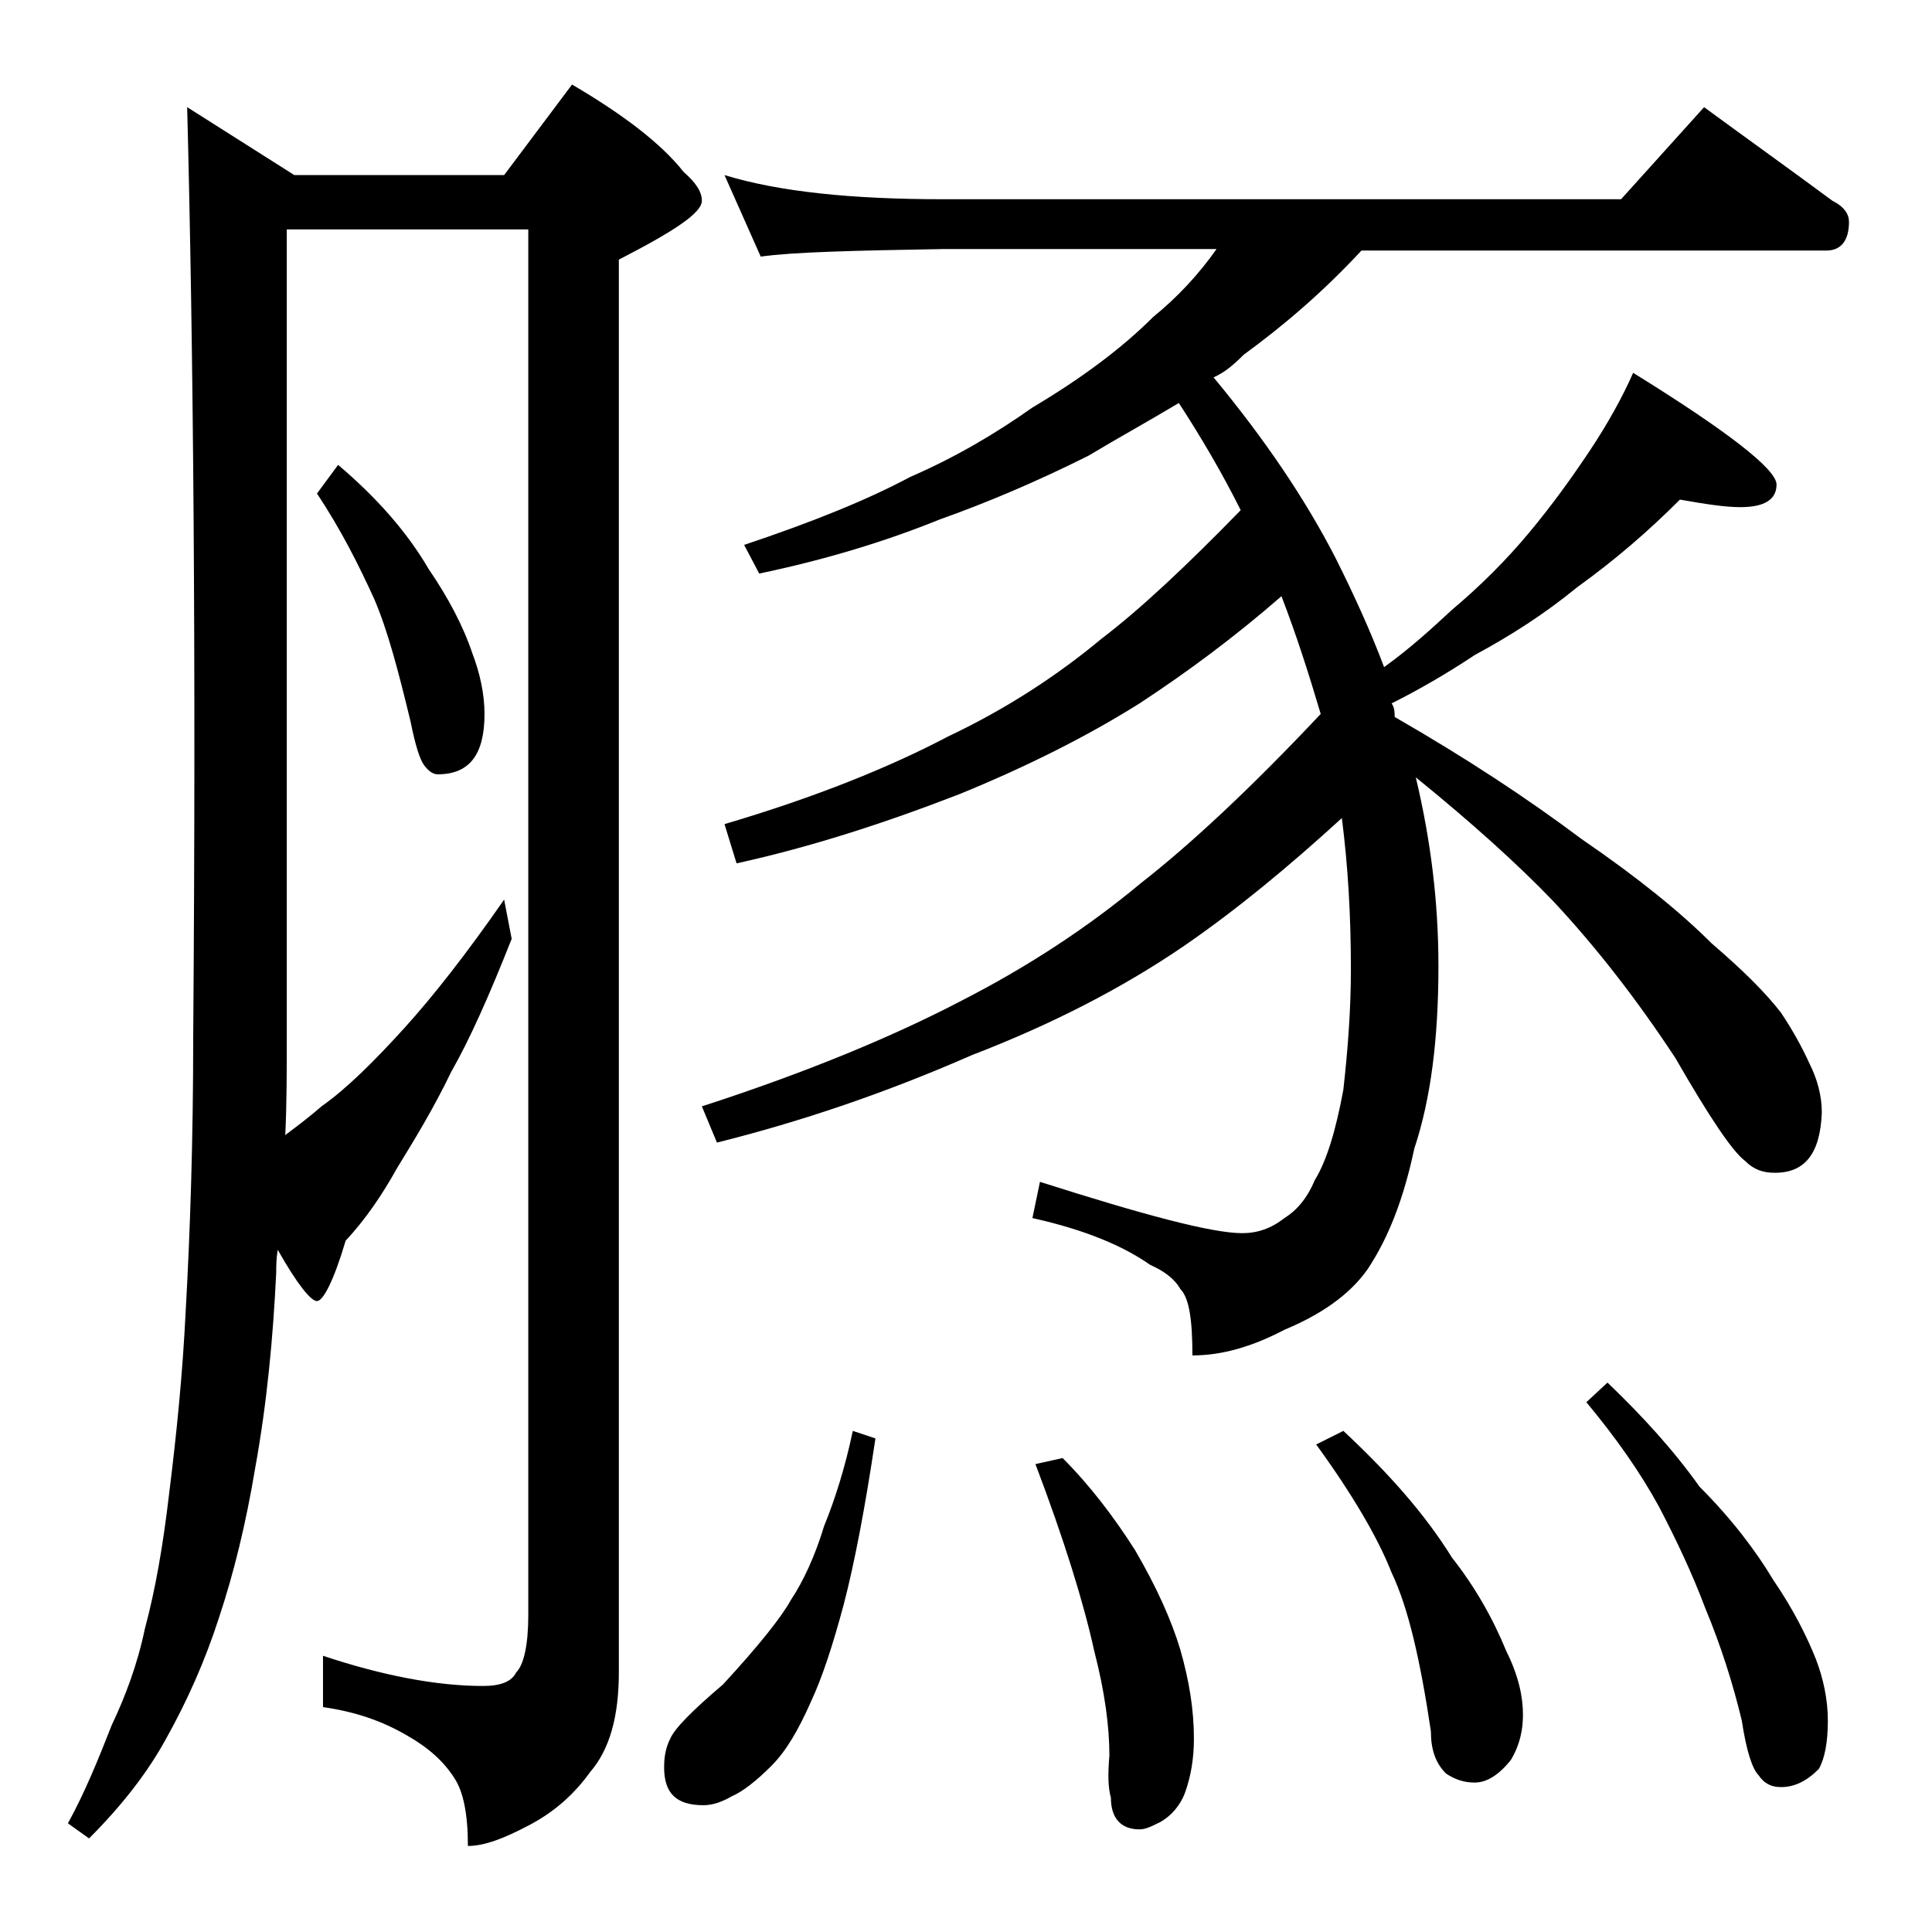 <?xml version="1.0" encoding="utf-8"?>
<!-- Generator: Adobe Illustrator 18.0.0, SVG Export Plug-In . SVG Version: 6.00 Build 0)  -->
<!DOCTYPE svg PUBLIC "-//W3C//DTD SVG 1.1//EN" "http://www.w3.org/Graphics/SVG/1.1/DTD/svg11.dtd">
<svg version="1.1" id="Layer_1" xmlns="http://www.w3.org/2000/svg" xmlns:xlink="http://www.w3.org/1999/xlink" x="0px" y="0px"
	 viewBox="0 0 128 128" enable-background="new 0 0 128 128" xml:space="preserve">
<path d="M12.4,7.1l7.1,4.5h13.9l4.5-6c3.4,2,5.9,3.9,7.4,5.8c0.8,0.7,1.2,1.3,1.2,1.9c0,0.8-1.8,2-5.5,3.9v93.6
	c0,2.9-0.6,5.1-1.9,6.6c-1,1.4-2.3,2.6-4,3.5c-1.7,0.9-3,1.4-4.1,1.4c0-2.1-0.3-3.6-0.9-4.5c-0.7-1.1-1.7-2-3.1-2.8
	c-1.7-1-3.5-1.6-5.6-1.9v-3.4c3.9,1.3,7.5,2,10.6,2c1.2,0,1.9-0.3,2.2-0.9c0.5-0.5,0.8-1.8,0.8-3.8V15.2H19v53.5
	c0,2.2,0,4.4-0.1,6.5c0.8-0.6,1.6-1.2,2.4-1.9c1.7-1.2,3.5-3,5.5-5.2c1.9-2.1,4.1-4.9,6.6-8.5l0.5,2.6c-1.5,3.8-2.8,6.7-4,8.8
	c-1.2,2.5-2.5,4.6-3.6,6.4c-1,1.8-2.1,3.4-3.4,4.8c-0.8,2.7-1.5,4-1.9,4c-0.4,0-1.3-1.1-2.6-3.4c-0.1,0.6-0.1,1.1-0.1,1.5
	c-0.2,4.2-0.6,8.6-1.4,13c-0.6,3.6-1.4,6.9-2.4,9.9c-0.9,2.8-2.1,5.5-3.5,8c-1.2,2.2-2.9,4.4-5.1,6.6l-1.4-1c1.1-2,2-4.2,2.9-6.5
	c0.9-1.9,1.7-4,2.2-6.4c0.7-2.6,1.2-5.5,1.6-8.9c0.5-4,0.9-8,1.1-12.1c0.3-5.3,0.5-11.4,0.5-18.1C13,43.1,12.8,22.5,12.4,7.1z
	 M22.4,30.8c2.6,2.2,4.6,4.5,6,6.9c1.3,1.9,2.3,3.8,2.9,5.6c0.5,1.3,0.8,2.7,0.8,4c0,2.7-1,4-3.1,4c-0.3,0-0.6-0.2-0.9-0.6
	c-0.3-0.4-0.6-1.4-0.9-2.9c-0.8-3.3-1.5-6-2.4-8.1c-1-2.2-2.2-4.6-3.8-7L22.4,30.8z M56.5,94.8l1.5,0.5c-0.7,4.7-1.4,8.3-2.1,11
	c-0.7,2.6-1.4,4.8-2.2,6.5c-0.8,1.8-1.6,3.2-2.6,4.2s-1.9,1.7-2.6,2c-0.7,0.4-1.3,0.6-1.9,0.6c-1.8,0-2.6-0.8-2.6-2.5
	c0-0.7,0.1-1.3,0.4-1.9c0.3-0.7,1.5-1.9,3.5-3.6c2.4-2.6,3.9-4.5,4.5-5.6c0.8-1.2,1.6-2.9,2.2-4.9C55.3,99.4,56,97.2,56.5,94.8z
	 M48,11.6c3.6,1.1,8.4,1.6,14.5,1.6h44.9l5.5-6.1c3,2.2,5.8,4.2,8.5,6.2c0.8,0.4,1.1,0.9,1.1,1.4c0,1.2-0.5,1.9-1.5,1.9H90.2
	c-2.6,2.8-5.2,5-7.8,6.9c-0.7,0.7-1.3,1.2-2,1.5c3.4,4.1,6.1,8.1,8.1,12c1.2,2.4,2.3,4.8,3.2,7.2c1.8-1.3,3.2-2.6,4.5-3.8
	c1.9-1.6,3.6-3.3,5.1-5.1c1.5-1.8,2.8-3.6,4-5.4c1.2-1.8,2.2-3.6,2.9-5.2c6.3,3.9,9.5,6.4,9.5,7.4s-0.8,1.5-2.4,1.5
	c-1,0-2.3-0.2-4-0.5c-2.1,2.1-4.3,4-6.8,5.8c-2.2,1.8-4.4,3.2-6.8,4.5c-1.8,1.2-3.7,2.3-5.5,3.2c0.2,0.3,0.2,0.6,0.2,0.9
	c4.7,2.7,8.8,5.4,12.4,8.1c3.8,2.6,6.6,4.9,8.6,6.9c2.1,1.8,3.6,3.3,4.6,4.6c0.8,1.2,1.4,2.3,1.9,3.4c0.5,1,0.8,2.1,0.8,3.2
	c-0.1,2.7-1.1,4-3.1,4c-0.8,0-1.4-0.2-2-0.8c-0.8-0.6-2.3-2.8-4.6-6.8c-2.5-3.8-5.2-7.3-8.1-10.4c-2.3-2.4-5.4-5.2-9.1-8.2
	c1,4.2,1.5,8.3,1.5,12.5c0,4.8-0.5,8.8-1.6,12.1C93,79.4,92,82,90.6,84.1c-1.2,1.7-3.1,3-5.5,4C83,89.2,81,89.8,79,89.8
	c0-2.3-0.2-3.8-0.8-4.4c-0.4-0.7-1.1-1.2-2-1.6c-1.7-1.2-4.2-2.3-7.8-3.1l0.5-2.4c6.9,2.2,11.4,3.4,13.4,3.4c1,0,1.9-0.3,2.8-1
	c0.8-0.5,1.5-1.3,2-2.5c0.8-1.3,1.4-3.3,1.9-6c0.3-2.7,0.5-5.3,0.5-8c0-3.6-0.2-6.9-0.6-10c-3.5,3.2-7,6.1-10.5,8.5
	c-4.1,2.8-8.8,5.2-14,7.2c-5.7,2.5-11.3,4.4-16.9,5.8l-1-2.4c7.1-2.3,12.8-4.7,17.2-7c4.3-2.2,8.3-4.8,11.9-7.8
	c3.2-2.5,7.2-6.2,11.9-11.2c-0.8-2.7-1.6-5.2-2.6-7.8c-3.1,2.7-6.2,5-9.4,7.1c-3.5,2.2-7.5,4.2-11.9,6c-4.9,1.9-9.8,3.5-14.8,4.6
	L48,54.6c6.1-1.8,11-3.8,14.8-5.8c3.8-1.8,7.2-4,10.2-6.5c2.5-1.9,5.6-4.8,9.2-8.5c-1.2-2.4-2.6-4.8-4.1-7.1c-2,1.2-4,2.3-6,3.5
	c-3.4,1.7-6.7,3.1-9.8,4.2c-3.7,1.5-7.7,2.7-12,3.6l-1-1.9c4.5-1.5,8.2-3,11-4.5c3-1.3,5.7-2.9,8.1-4.6c3.2-1.9,5.9-3.9,8-6
	c1.6-1.3,3-2.8,4.2-4.5H62.5c-5.9,0.1-10,0.2-12.1,0.5L48,11.6z M70.4,96.6c1.8,1.8,3.4,3.9,4.8,6.1c1.4,2.4,2.4,4.6,3,6.6
	c0.6,2.1,0.9,4,0.9,5.9c0,1.3-0.2,2.5-0.6,3.6c-0.3,0.8-0.9,1.5-1.6,1.9c-0.6,0.3-1,0.5-1.4,0.5c-1.2,0-1.9-0.7-1.9-2.1
	c-0.2-0.7-0.2-1.6-0.1-2.8c0-1.9-0.3-4.2-1-6.9c-0.7-3.2-2-7.4-3.9-12.4L70.4,96.6z M89,94.8c3,2.8,5.4,5.5,7.2,8.4
	c1.5,1.9,2.7,4,3.6,6.2c0.8,1.6,1.1,3,1.1,4.2c0,1-0.2,2-0.8,3c-0.8,1-1.6,1.5-2.4,1.5c-0.7,0-1.3-0.2-1.9-0.6c-0.7-0.7-1-1.6-1-2.8
	c-0.7-4.7-1.5-8.2-2.6-10.5c-0.9-2.3-2.6-5.2-5-8.5L89,94.8z M106.5,91.6c2.3,2.2,4.4,4.5,6.1,6.9c2.1,2.1,3.7,4.2,4.9,6.2
	c1.3,1.9,2.2,3.7,2.8,5.2c0.5,1.3,0.8,2.7,0.8,4.1c0,1.4-0.2,2.5-0.6,3.2c-0.8,0.8-1.6,1.2-2.5,1.2c-0.6,0-1.1-0.2-1.5-0.8
	c-0.4-0.4-0.8-1.6-1.1-3.6c-0.6-2.5-1.4-5-2.4-7.4c-0.9-2.4-2-4.7-3.1-6.8c-1.2-2.2-2.8-4.5-4.8-6.9L106.5,91.6z"/>
</svg>
